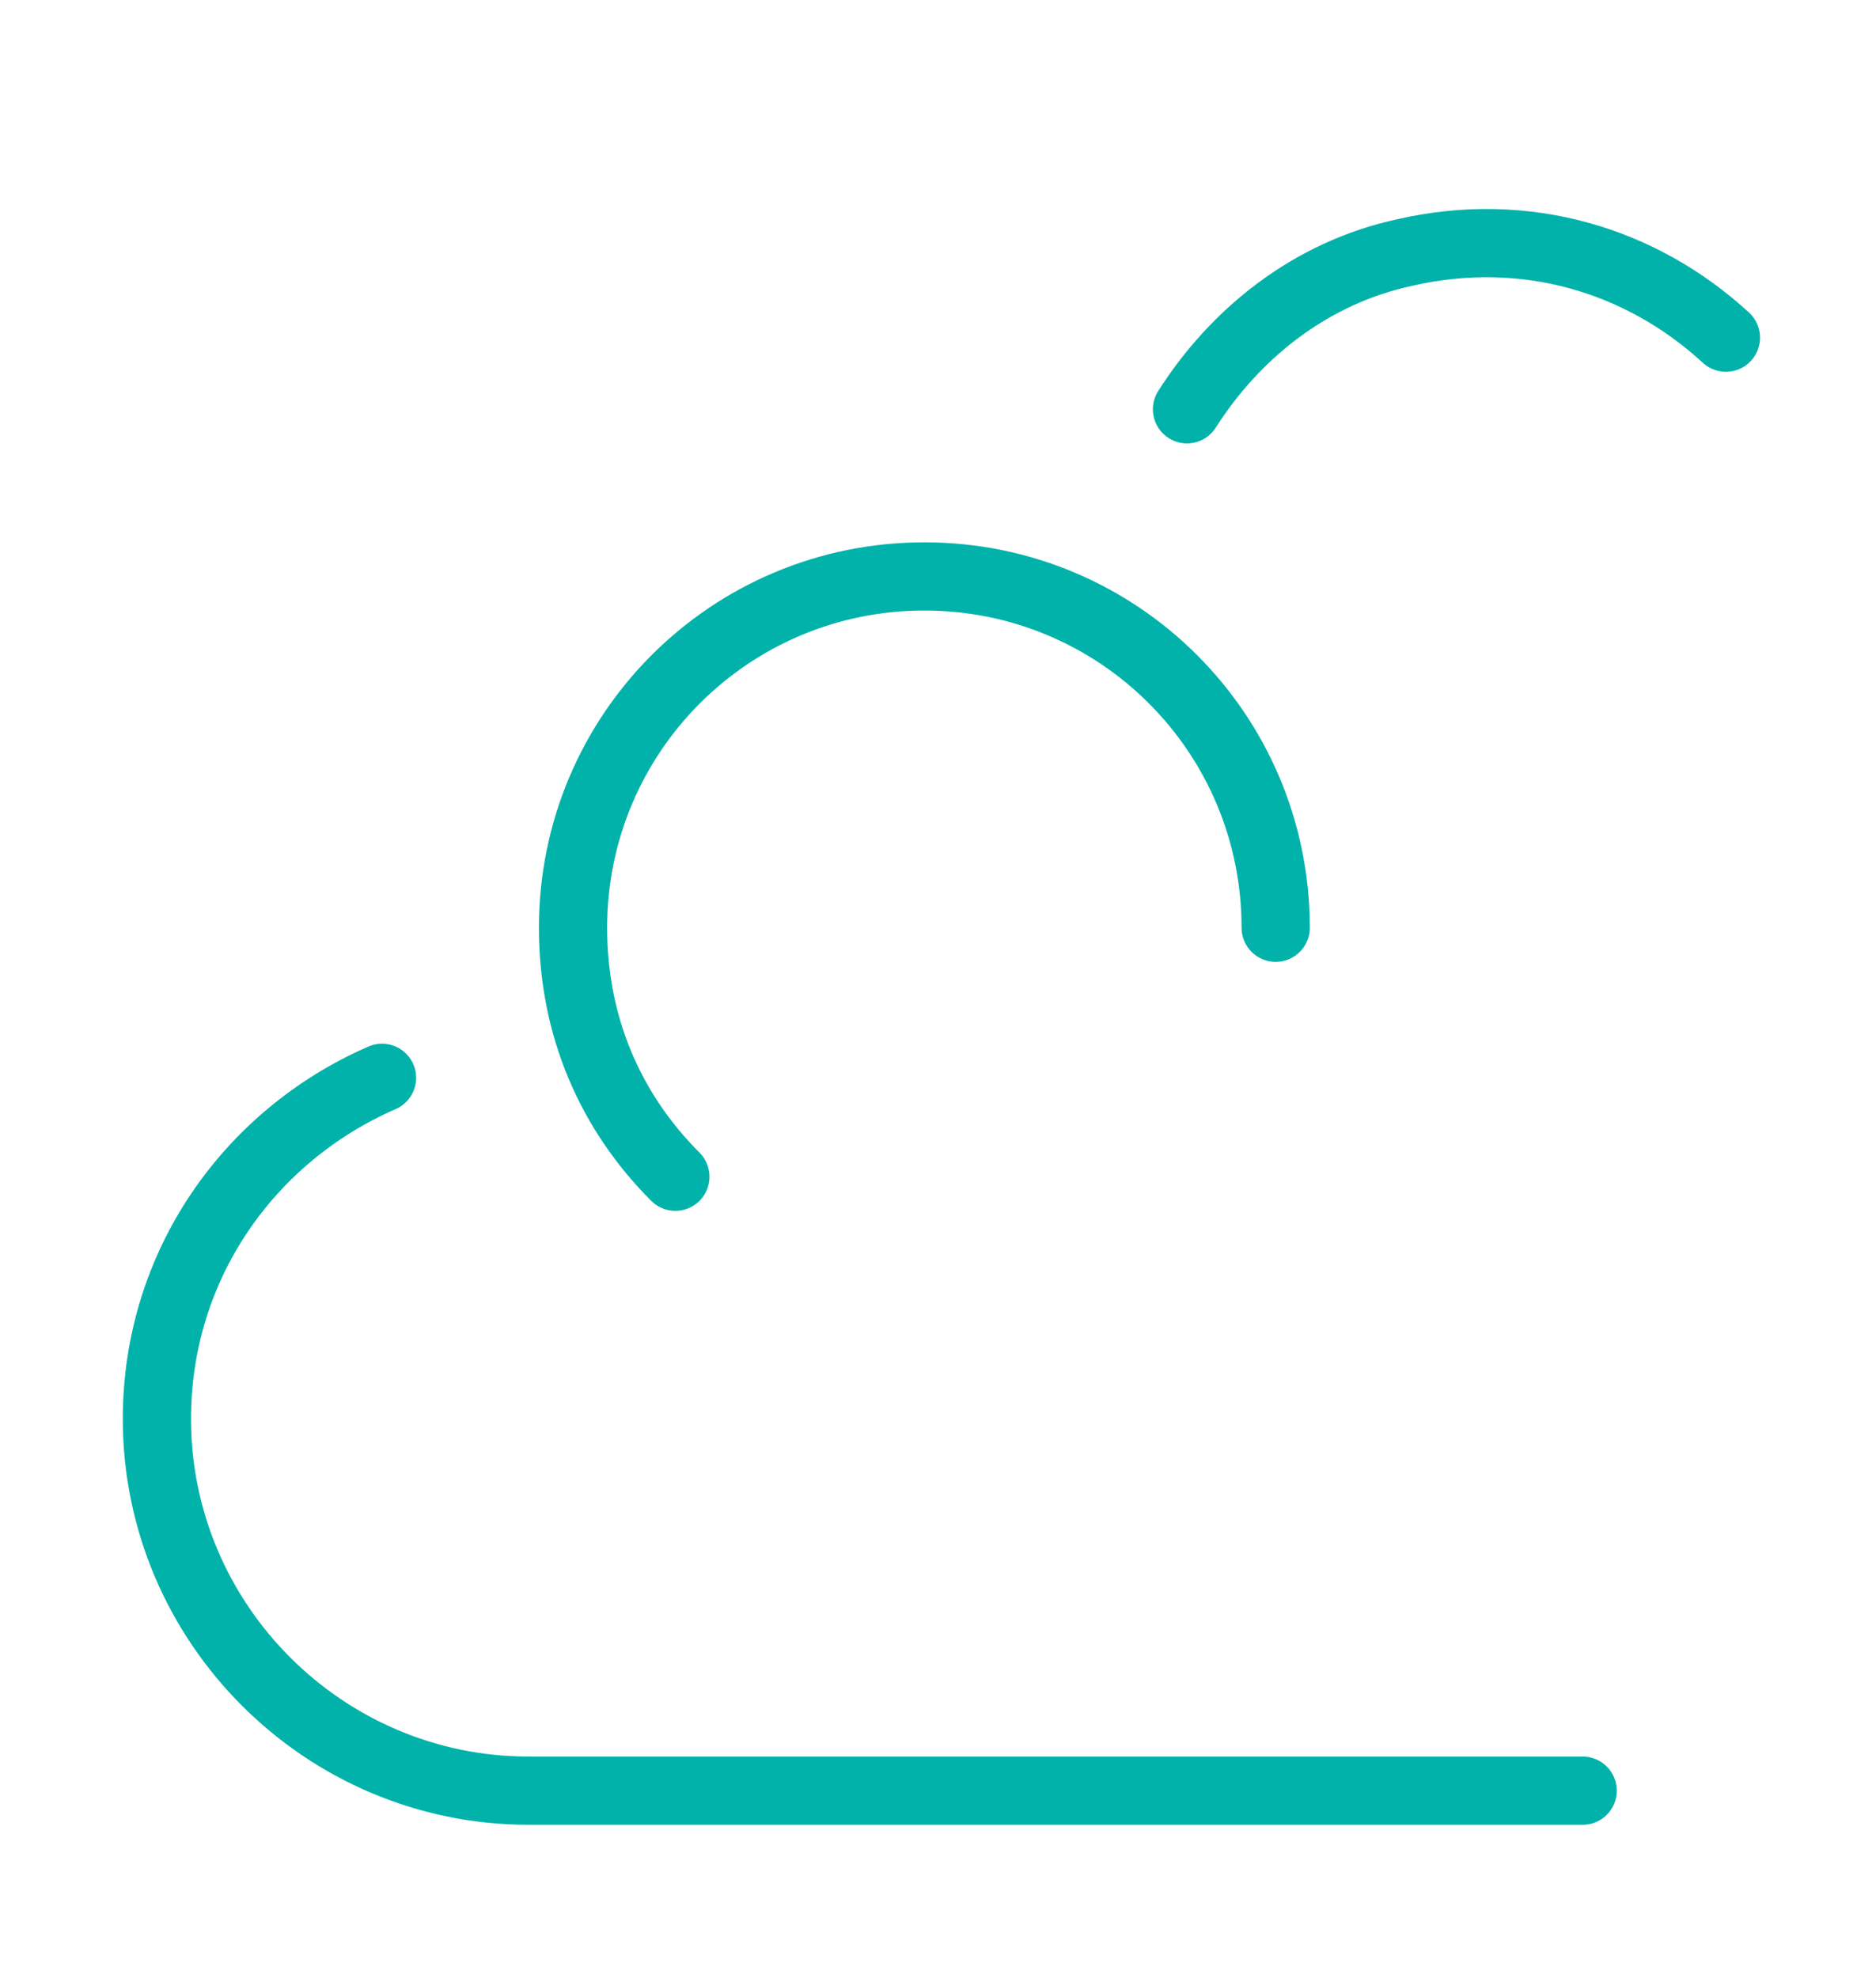 <?xml version="1.0" encoding="utf-8"?>
<!-- Generator: Adobe Illustrator 27.0.0, SVG Export Plug-In . SVG Version: 6.00 Build 0)  -->
<svg version="1.1" id="Layer_1" xmlns="http://www.w3.org/2000/svg" xmlns:xlink="http://www.w3.org/1999/xlink" x="0px" y="0px"
	 width="55px" height="58px" viewBox="0 0 55 58" enable-background="new 0 0 55 58" xml:space="preserve">
<path fill="none" stroke="#00B2A9" stroke-width="2" stroke-linecap="round" stroke-miterlimit="10" d="M46.4,52.5H15.5
	c-6,0-10.9-4.9-10.9-10.9c0-4.5,2.7-8.3,6.6-10"/>
<path fill="none" stroke="#00B2A9" stroke-width="2" stroke-linecap="round" stroke-miterlimit="10" d="M19.8,34.5
	c-1.9-1.9-3-4.4-3-7.3c0-5.7,4.6-10.3,10.3-10.3s10.3,4.6,10.3,10.3"/>
<path fill="none" stroke="#00B2A9" stroke-width="2" stroke-linecap="round" stroke-miterlimit="10" d="M34.8,12
	c1.4-2.2,3.6-4,6.4-4.6c3.5-0.8,6.9,0.2,9.4,2.5"/>
</svg>

